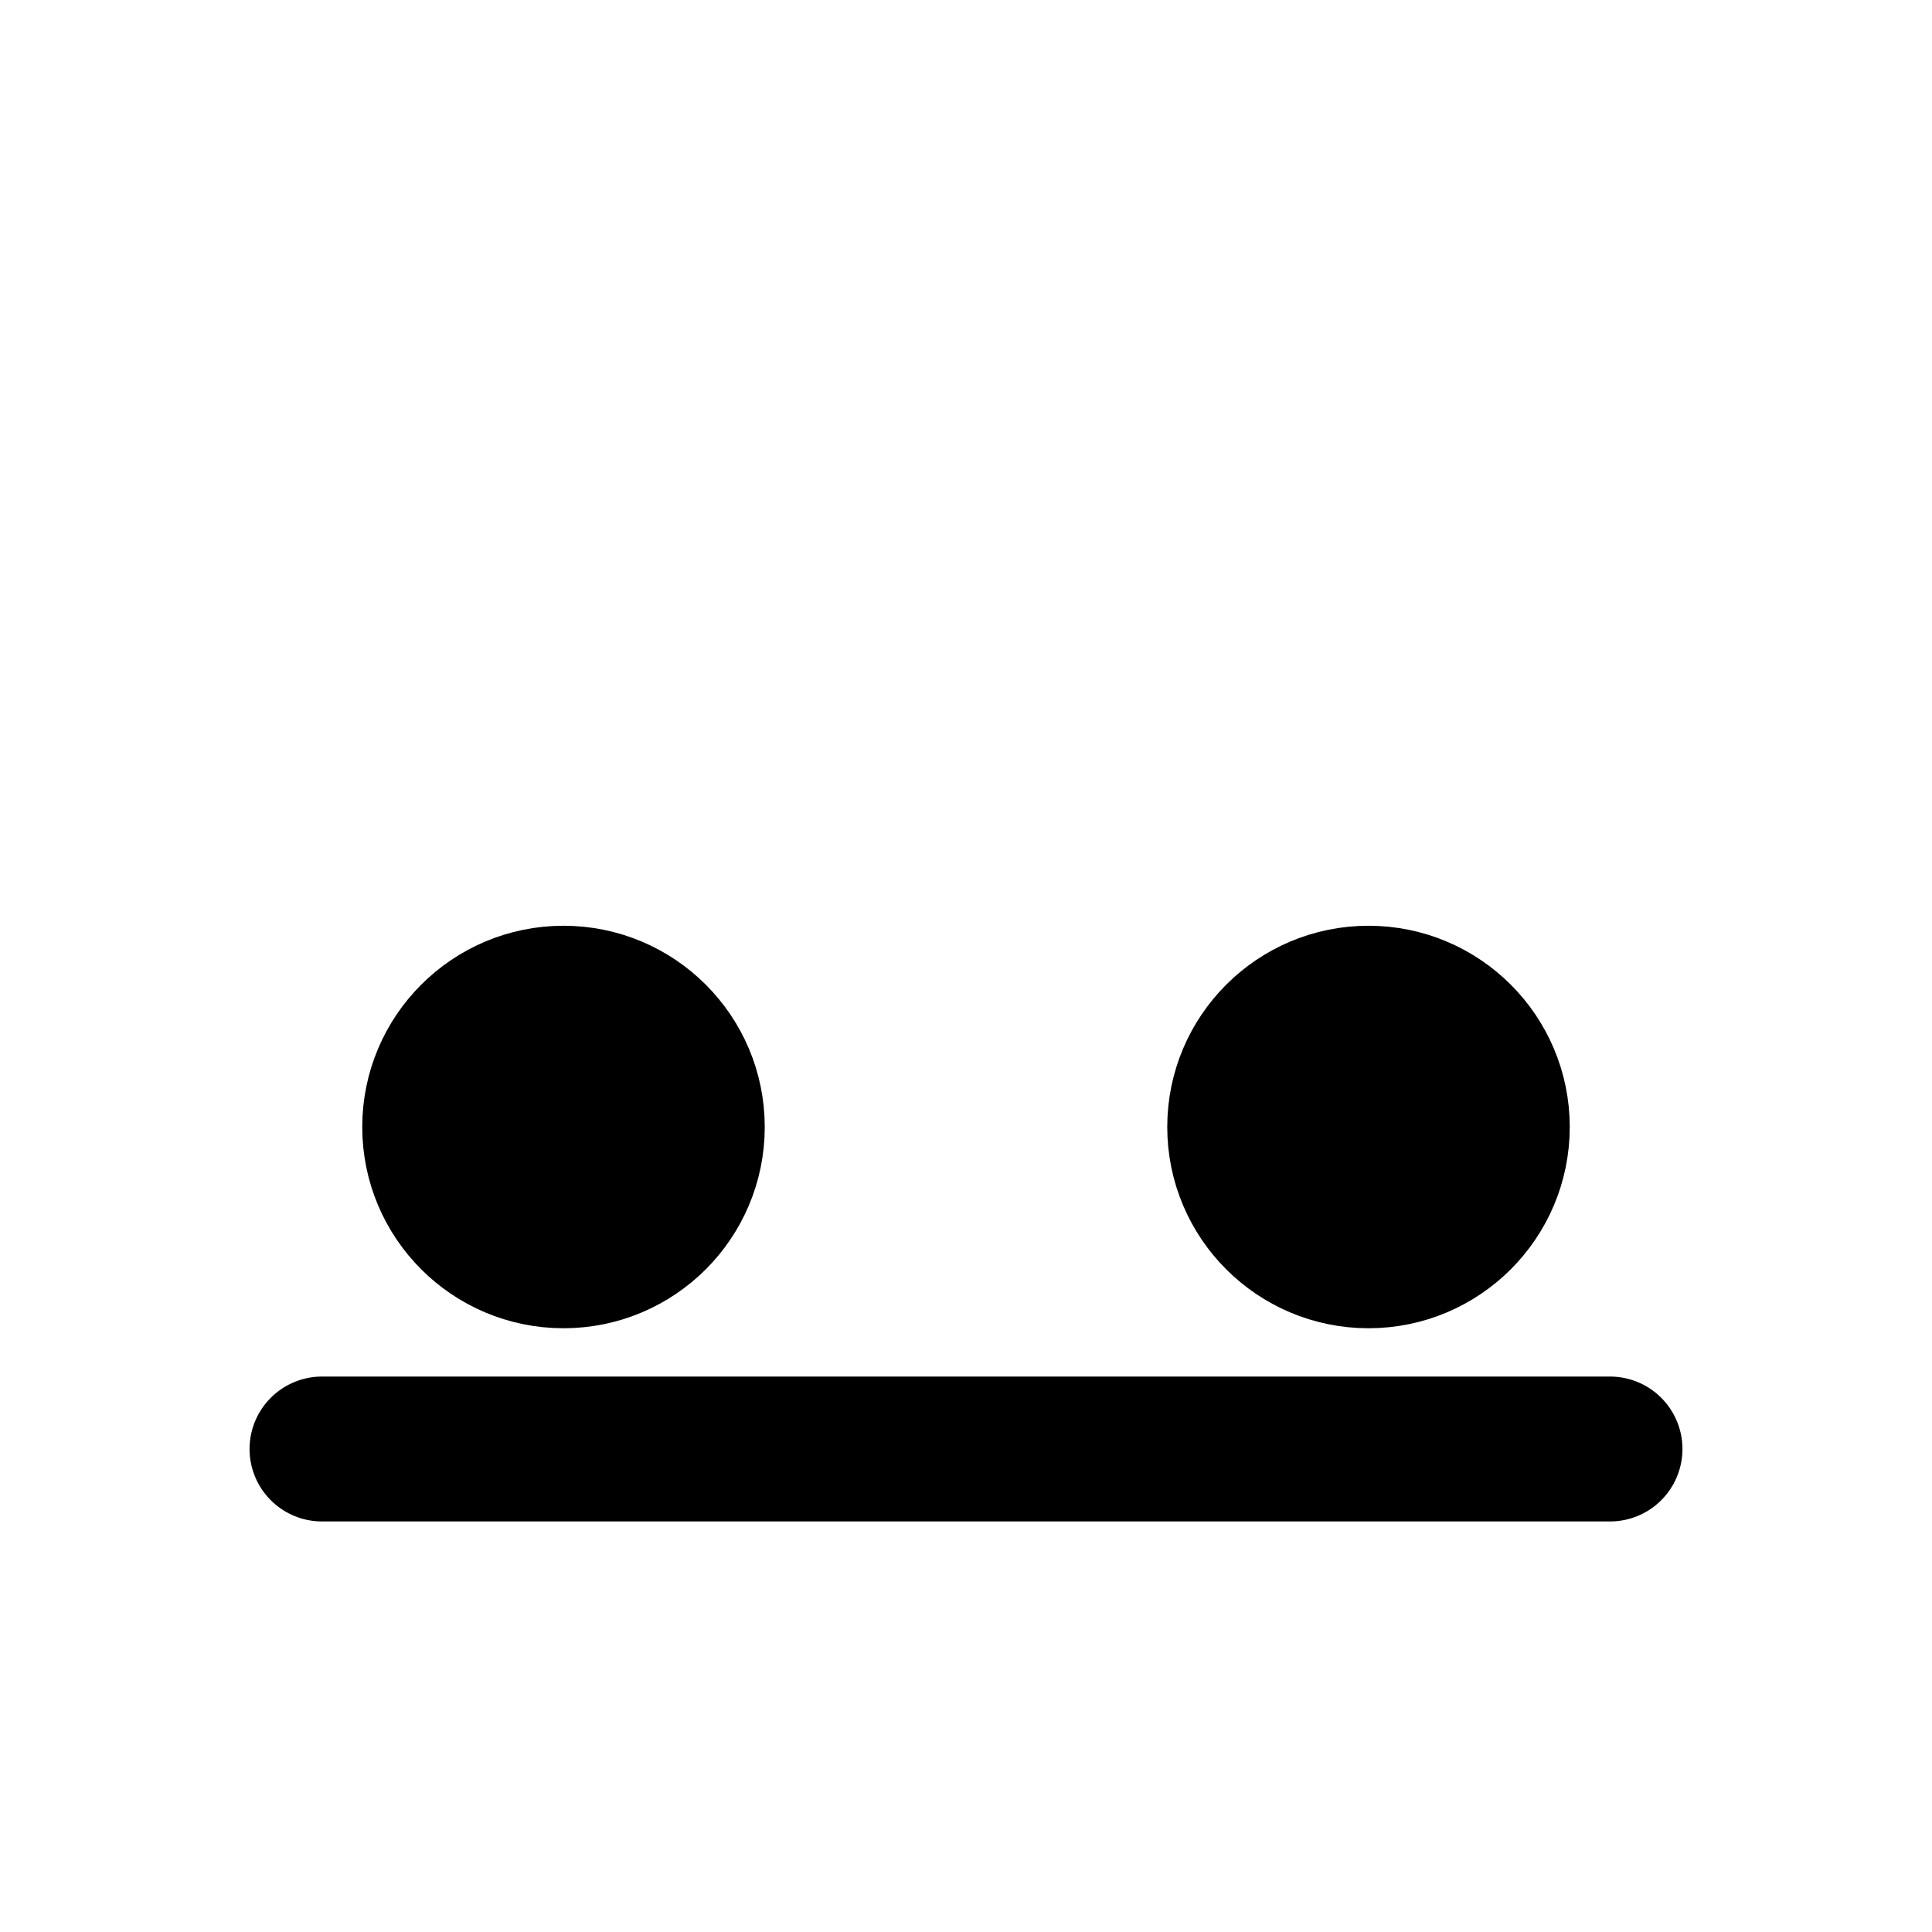 <svg aria-labelledby="titlePanorama" stroke-linejoin="round" stroke-linecap="round" stroke-width="1.8" stroke="currentColor" fill="currentColor" viewBox="0 0 24 24" xmlns="http://www.w3.org/2000/svg">
  <title id="titlePanorama">Panorama placement</title>
  
  <path fill="none" d="M4 18h16"></path>
  
  <circle r="1.6" cy="14" cx="7"></circle>
  
  <circle r="1.6" cy="14" cx="17"></circle>
</svg>
